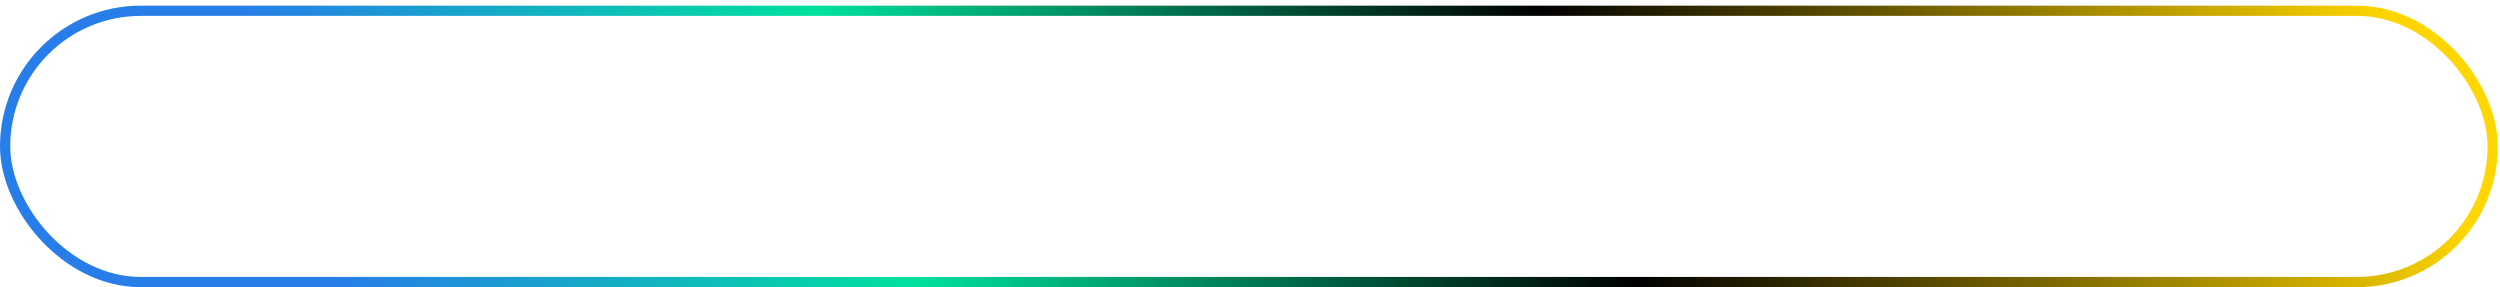 <svg width="435" height="50" viewBox="0 0 435 50" fill="none" xmlns="http://www.w3.org/2000/svg">
<rect x="0.891" y="1.875" width="432.834" height="47.202" rx="23.601" stroke="url(#paint0_linear_2052_733)" stroke-width="1.781"/>
<defs>
<linearGradient id="paint0_linear_2052_733" x1="426.093" y1="30.966" x2="94.848" y2="149.7" gradientUnits="userSpaceOnUse">
<stop stop-color="#FFD600"/>
<stop offset="0.396"/>
<stop offset="0.731" stop-color="#00E19D"/>
<stop offset="1" stop-color="#277EE8"/>
</linearGradient>
</defs>
</svg>
